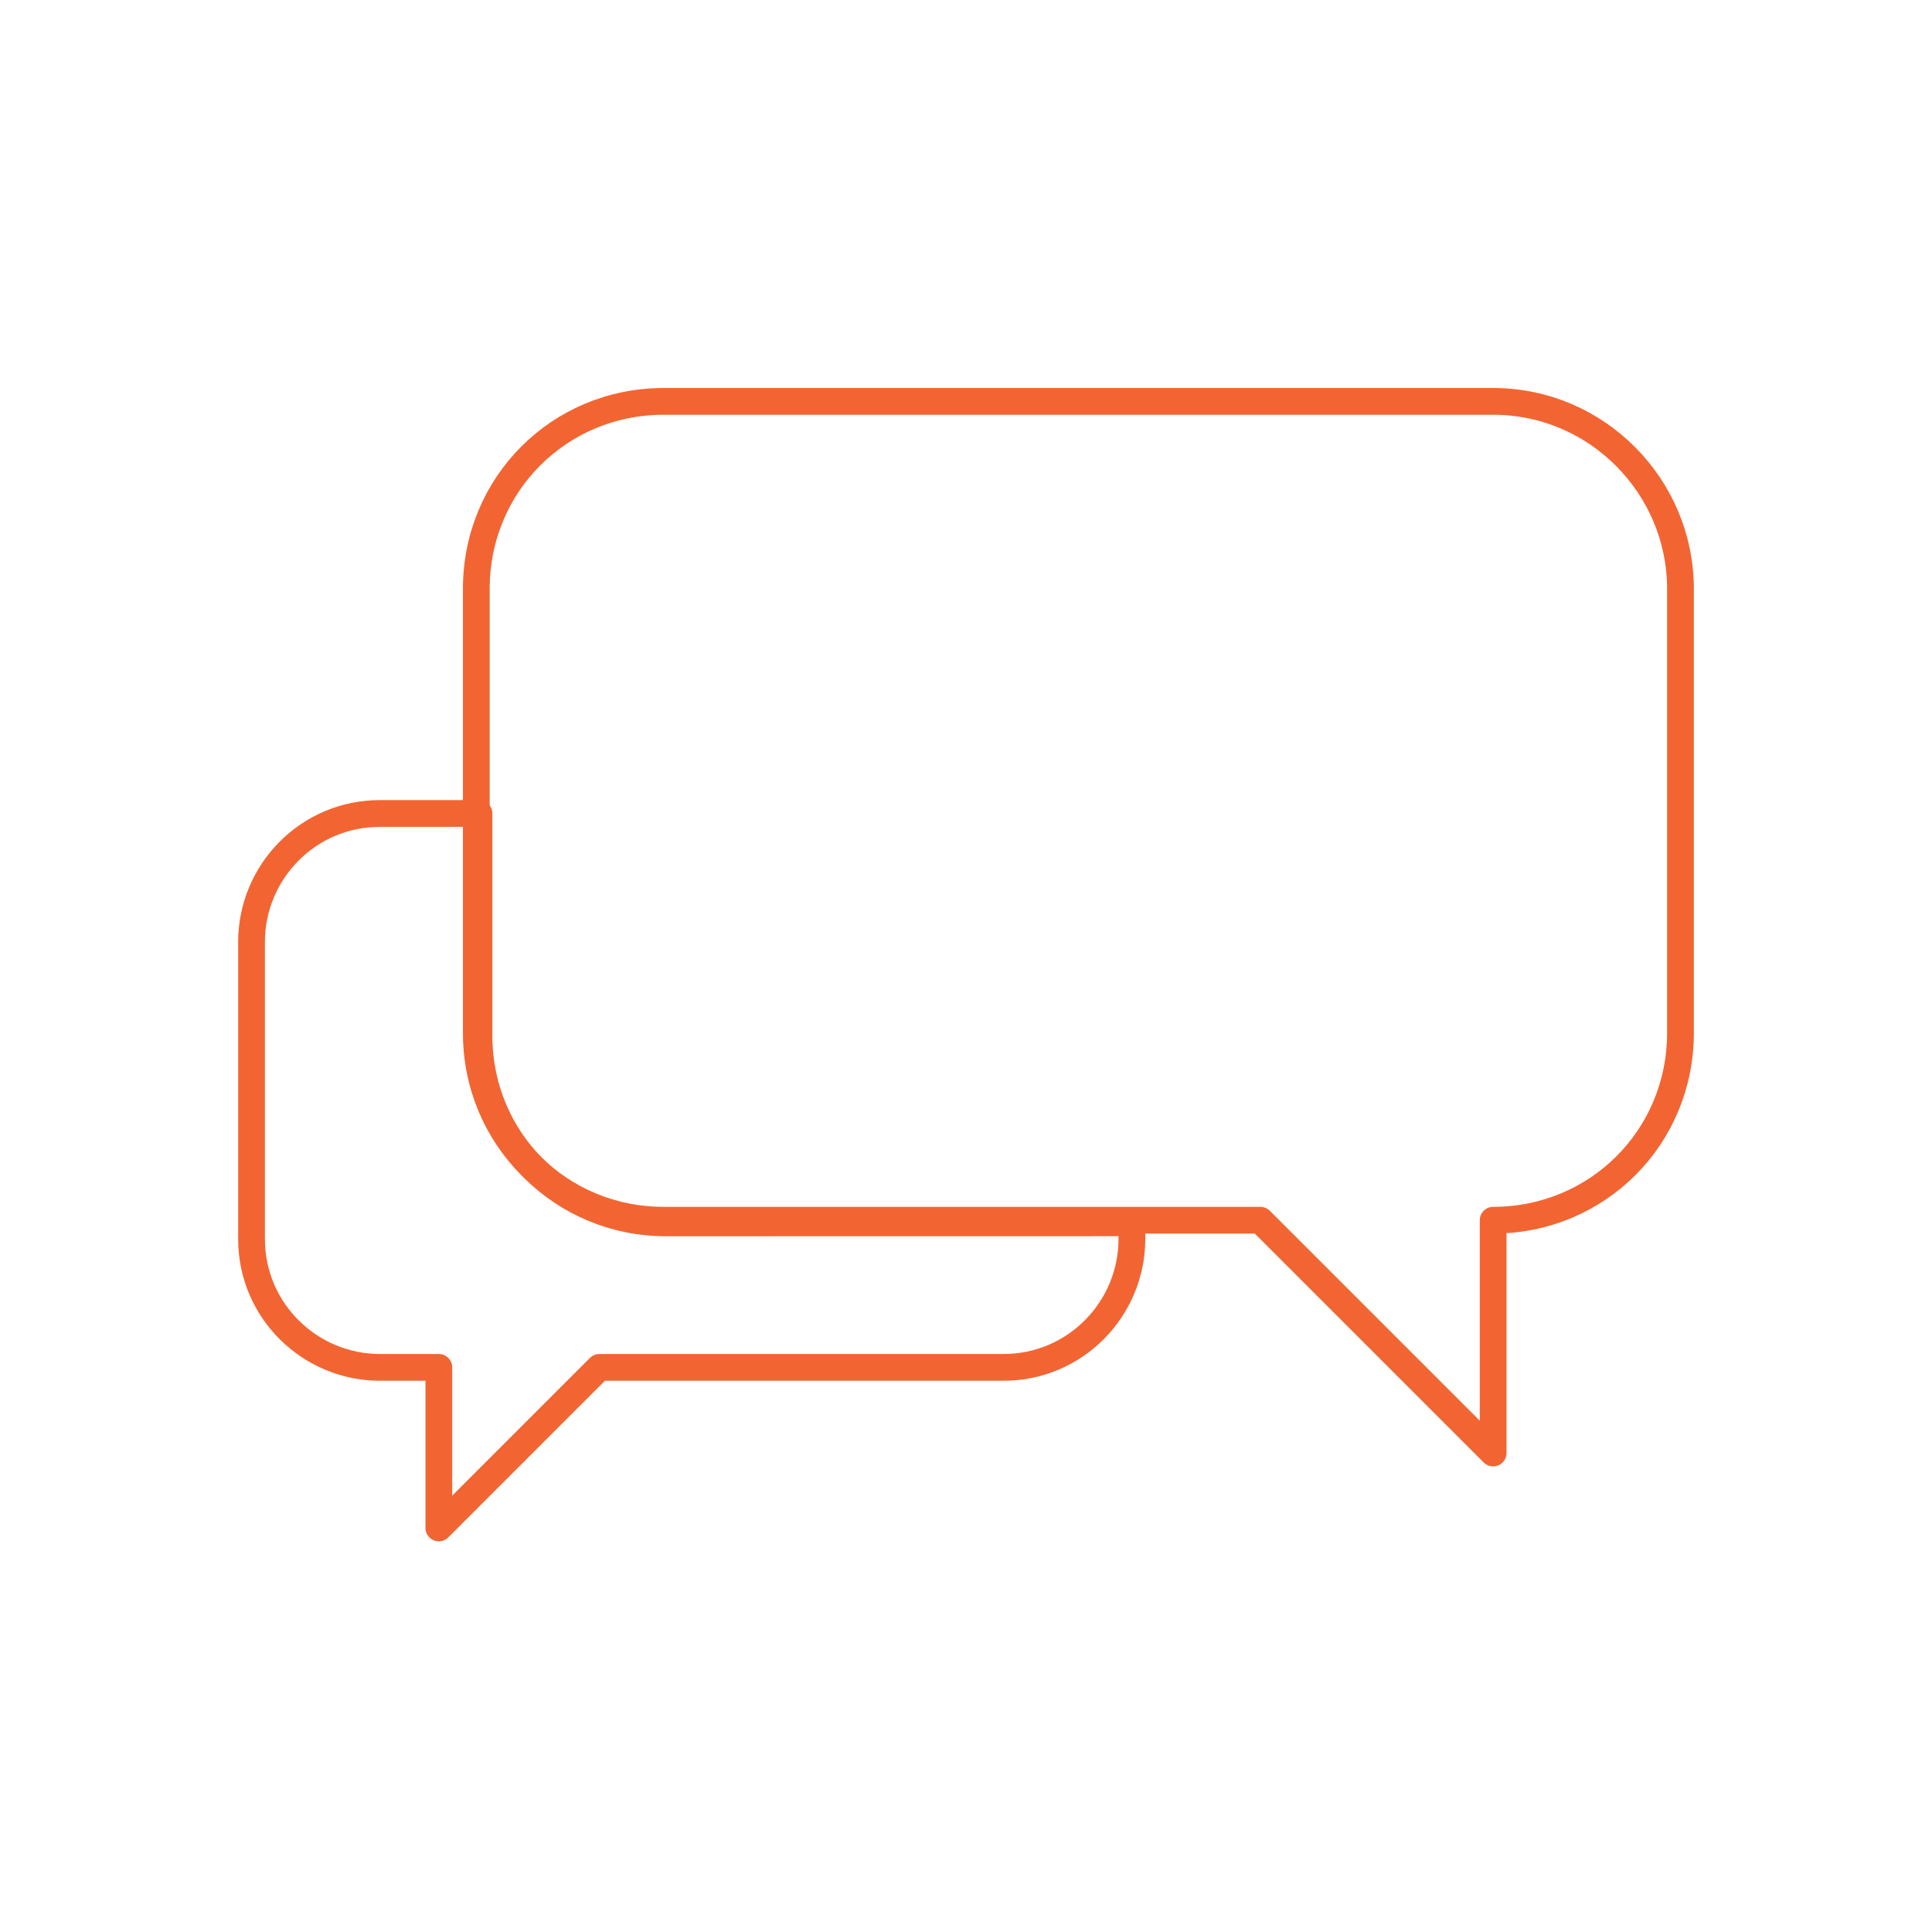 <?xml version="1.0" encoding="utf-8"?>
<!-- Generator: Adobe Illustrator 24.0.1, SVG Export Plug-In . SVG Version: 6.00 Build 0)  -->
<svg version="1.1" id="Layer_1" xmlns="http://www.w3.org/2000/svg" xmlns:xlink="http://www.w3.org/1999/xlink" x="0px" y="0px"
	 viewBox="0 0 72.2 72.2" style="enable-background:new 0 0 72.2 72.2;" xml:space="preserve">
<style type="text/css">
	.st0{fill:none;stroke:#F26532;stroke-linecap:round;stroke-linejoin:round;stroke-miterlimit:10;}
</style>
<g id="Isolation_Mode">
</g>
<g>
	<path class="st0" d="M24.9,45.7c-3.9,0-7-3.1-7-7v-8.3h-3.7c-2.7,0-4.8,2.2-4.8,4.8v11.1c0,2.7,2.2,4.8,4.8,4.8h2.2v6l6-6h15.1
		c2.7,0,4.8-2.2,4.8-4.8v-0.6C42.3,45.7,24.9,45.7,24.9,45.7z"/>
	<path class="st0" d="M55.8,15h-31c-3.9,0-7,3.1-7,7v16.6c0,3.9,3.1,7,7,7h22.3l0,0l8.7,8.7v-8.7c3.9,0,7-3.1,7-7V22
		C62.8,18.2,59.7,15,55.8,15z"/>
</g>
</svg>
